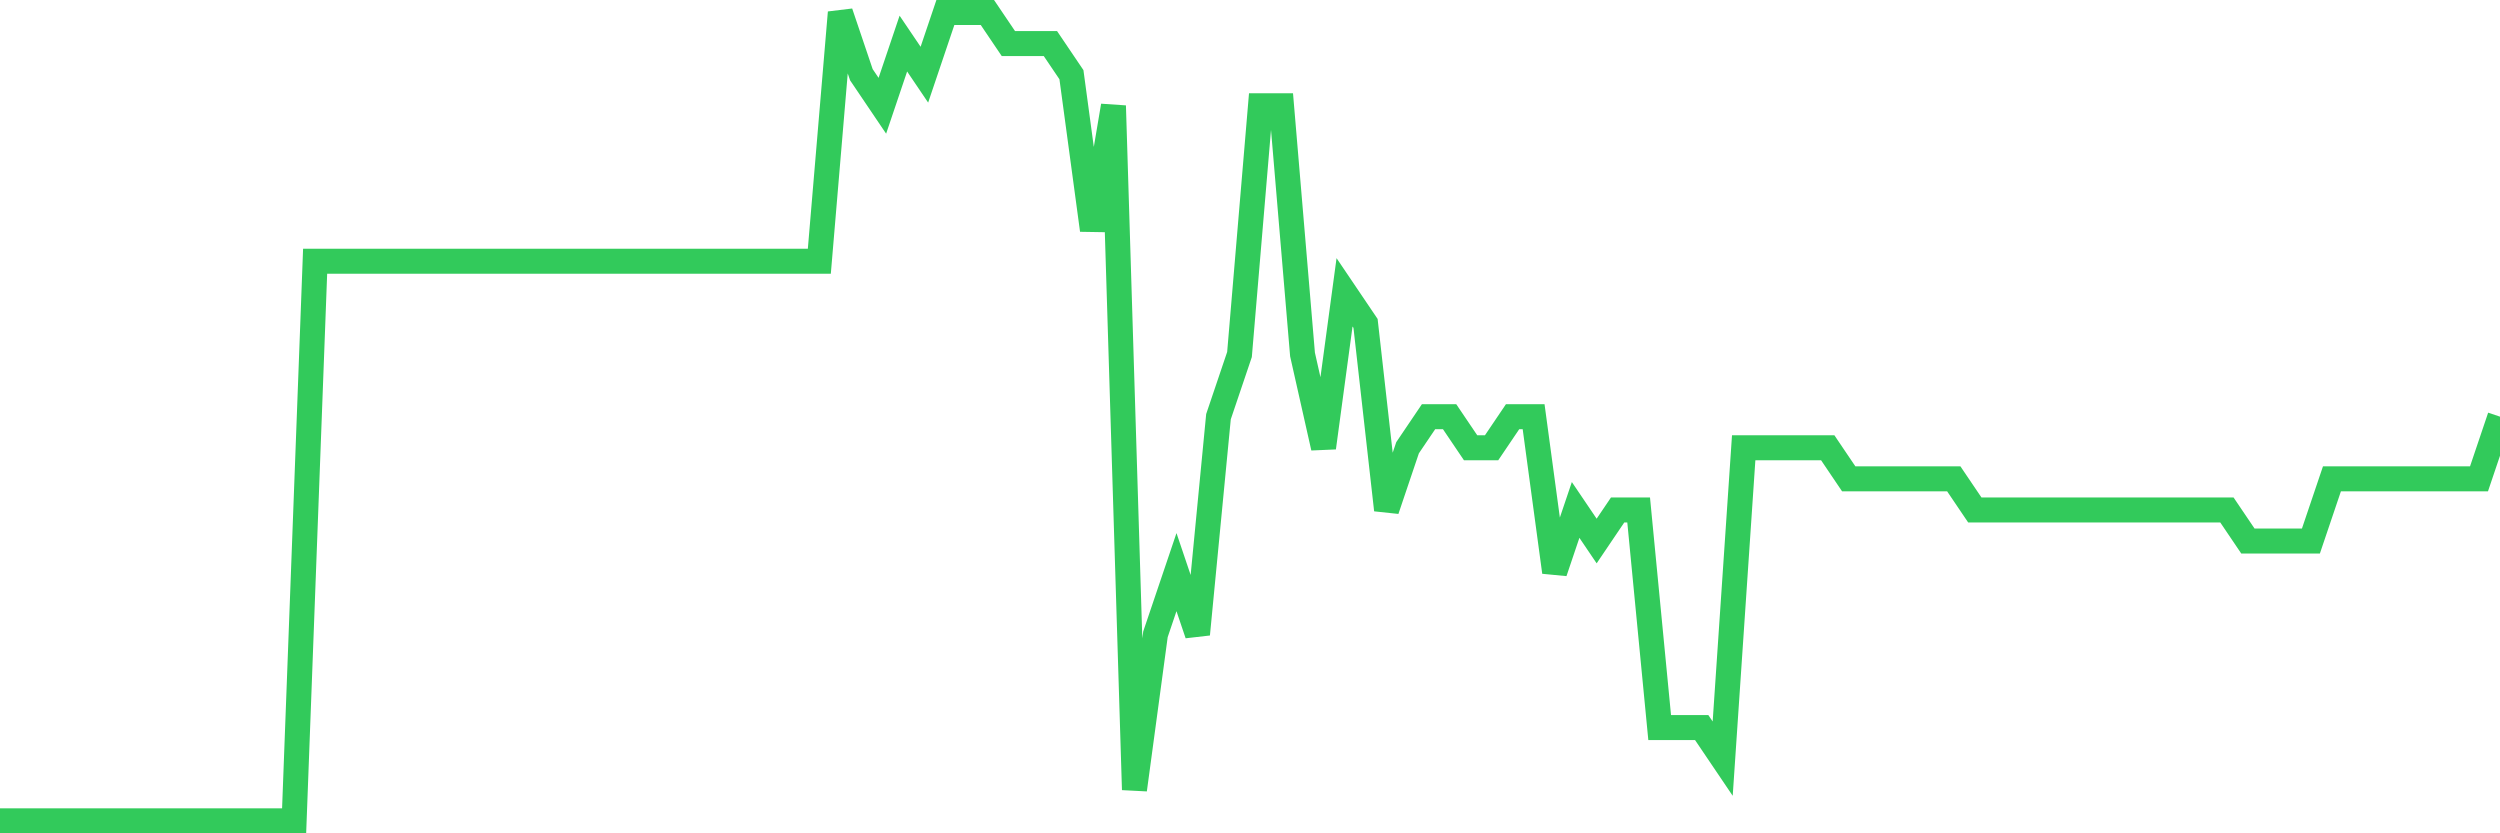 <svg
  xmlns="http://www.w3.org/2000/svg"
  xmlns:xlink="http://www.w3.org/1999/xlink"
  width="120"
  height="40"
  viewBox="0 0 120 40"
  preserveAspectRatio="none"
>
  <polyline
    points="0,39.4 1.008,39.4 2.017,39.4 3.025,39.4 4.034,39.4 5.042,39.4 6.05,39.4 7.059,39.4 8.067,39.4 9.076,39.4 10.084,39.4 11.092,39.4 12.101,39.4 13.109,39.4 14.118,39.4 15.126,12.538 16.134,12.538 17.143,12.538 18.151,12.538 19.16,12.538 20.168,12.538 21.176,12.538 22.185,12.538 23.193,12.538 24.202,12.538 25.21,12.538 26.218,12.538 27.227,12.538 28.235,12.538 29.244,12.538 30.252,12.538 31.261,12.538 32.269,12.538 33.277,12.538 34.286,12.538 35.294,12.538 36.303,12.538 37.311,12.538 38.319,12.538 39.328,12.538 40.336,0.6 41.345,3.585 42.353,5.077 43.361,2.092 44.37,3.585 45.378,0.6 46.387,0.6 47.395,0.6 48.403,2.092 49.412,2.092 50.42,2.092 51.429,3.585 52.437,11.046 53.445,5.077 54.454,37.908 55.462,30.446 56.471,27.462 57.479,30.446 58.487,20 59.496,17.015 60.504,5.077 61.513,5.077 62.521,17.015 63.529,21.492 64.538,14.031 65.546,15.523 66.555,24.477 67.563,21.492 68.571,20 69.58,20 70.588,21.492 71.597,21.492 72.605,20 73.613,20 74.622,27.462 75.63,24.477 76.639,25.969 77.647,24.477 78.655,24.477 79.664,34.923 80.672,34.923 81.681,34.923 82.689,36.415 83.697,21.492 84.706,21.492 85.714,21.492 86.723,21.492 87.731,21.492 88.739,22.985 89.748,22.985 90.756,22.985 91.765,22.985 92.773,22.985 93.782,22.985 94.79,24.477 95.798,24.477 96.807,24.477 97.815,24.477 98.824,24.477 99.832,24.477 100.84,24.477 101.849,24.477 102.857,24.477 103.866,24.477 104.874,24.477 105.882,24.477 106.891,24.477 107.899,25.969 108.908,25.969 109.916,25.969 110.924,25.969 111.933,22.985 112.941,22.985 113.95,22.985 114.958,22.985 115.966,22.985 116.975,22.985 117.983,22.985 118.992,22.985 120,20"
    fill="none"
    stroke="#32ca5b"
    stroke-width="1.2"
  >
  </polyline>
</svg>